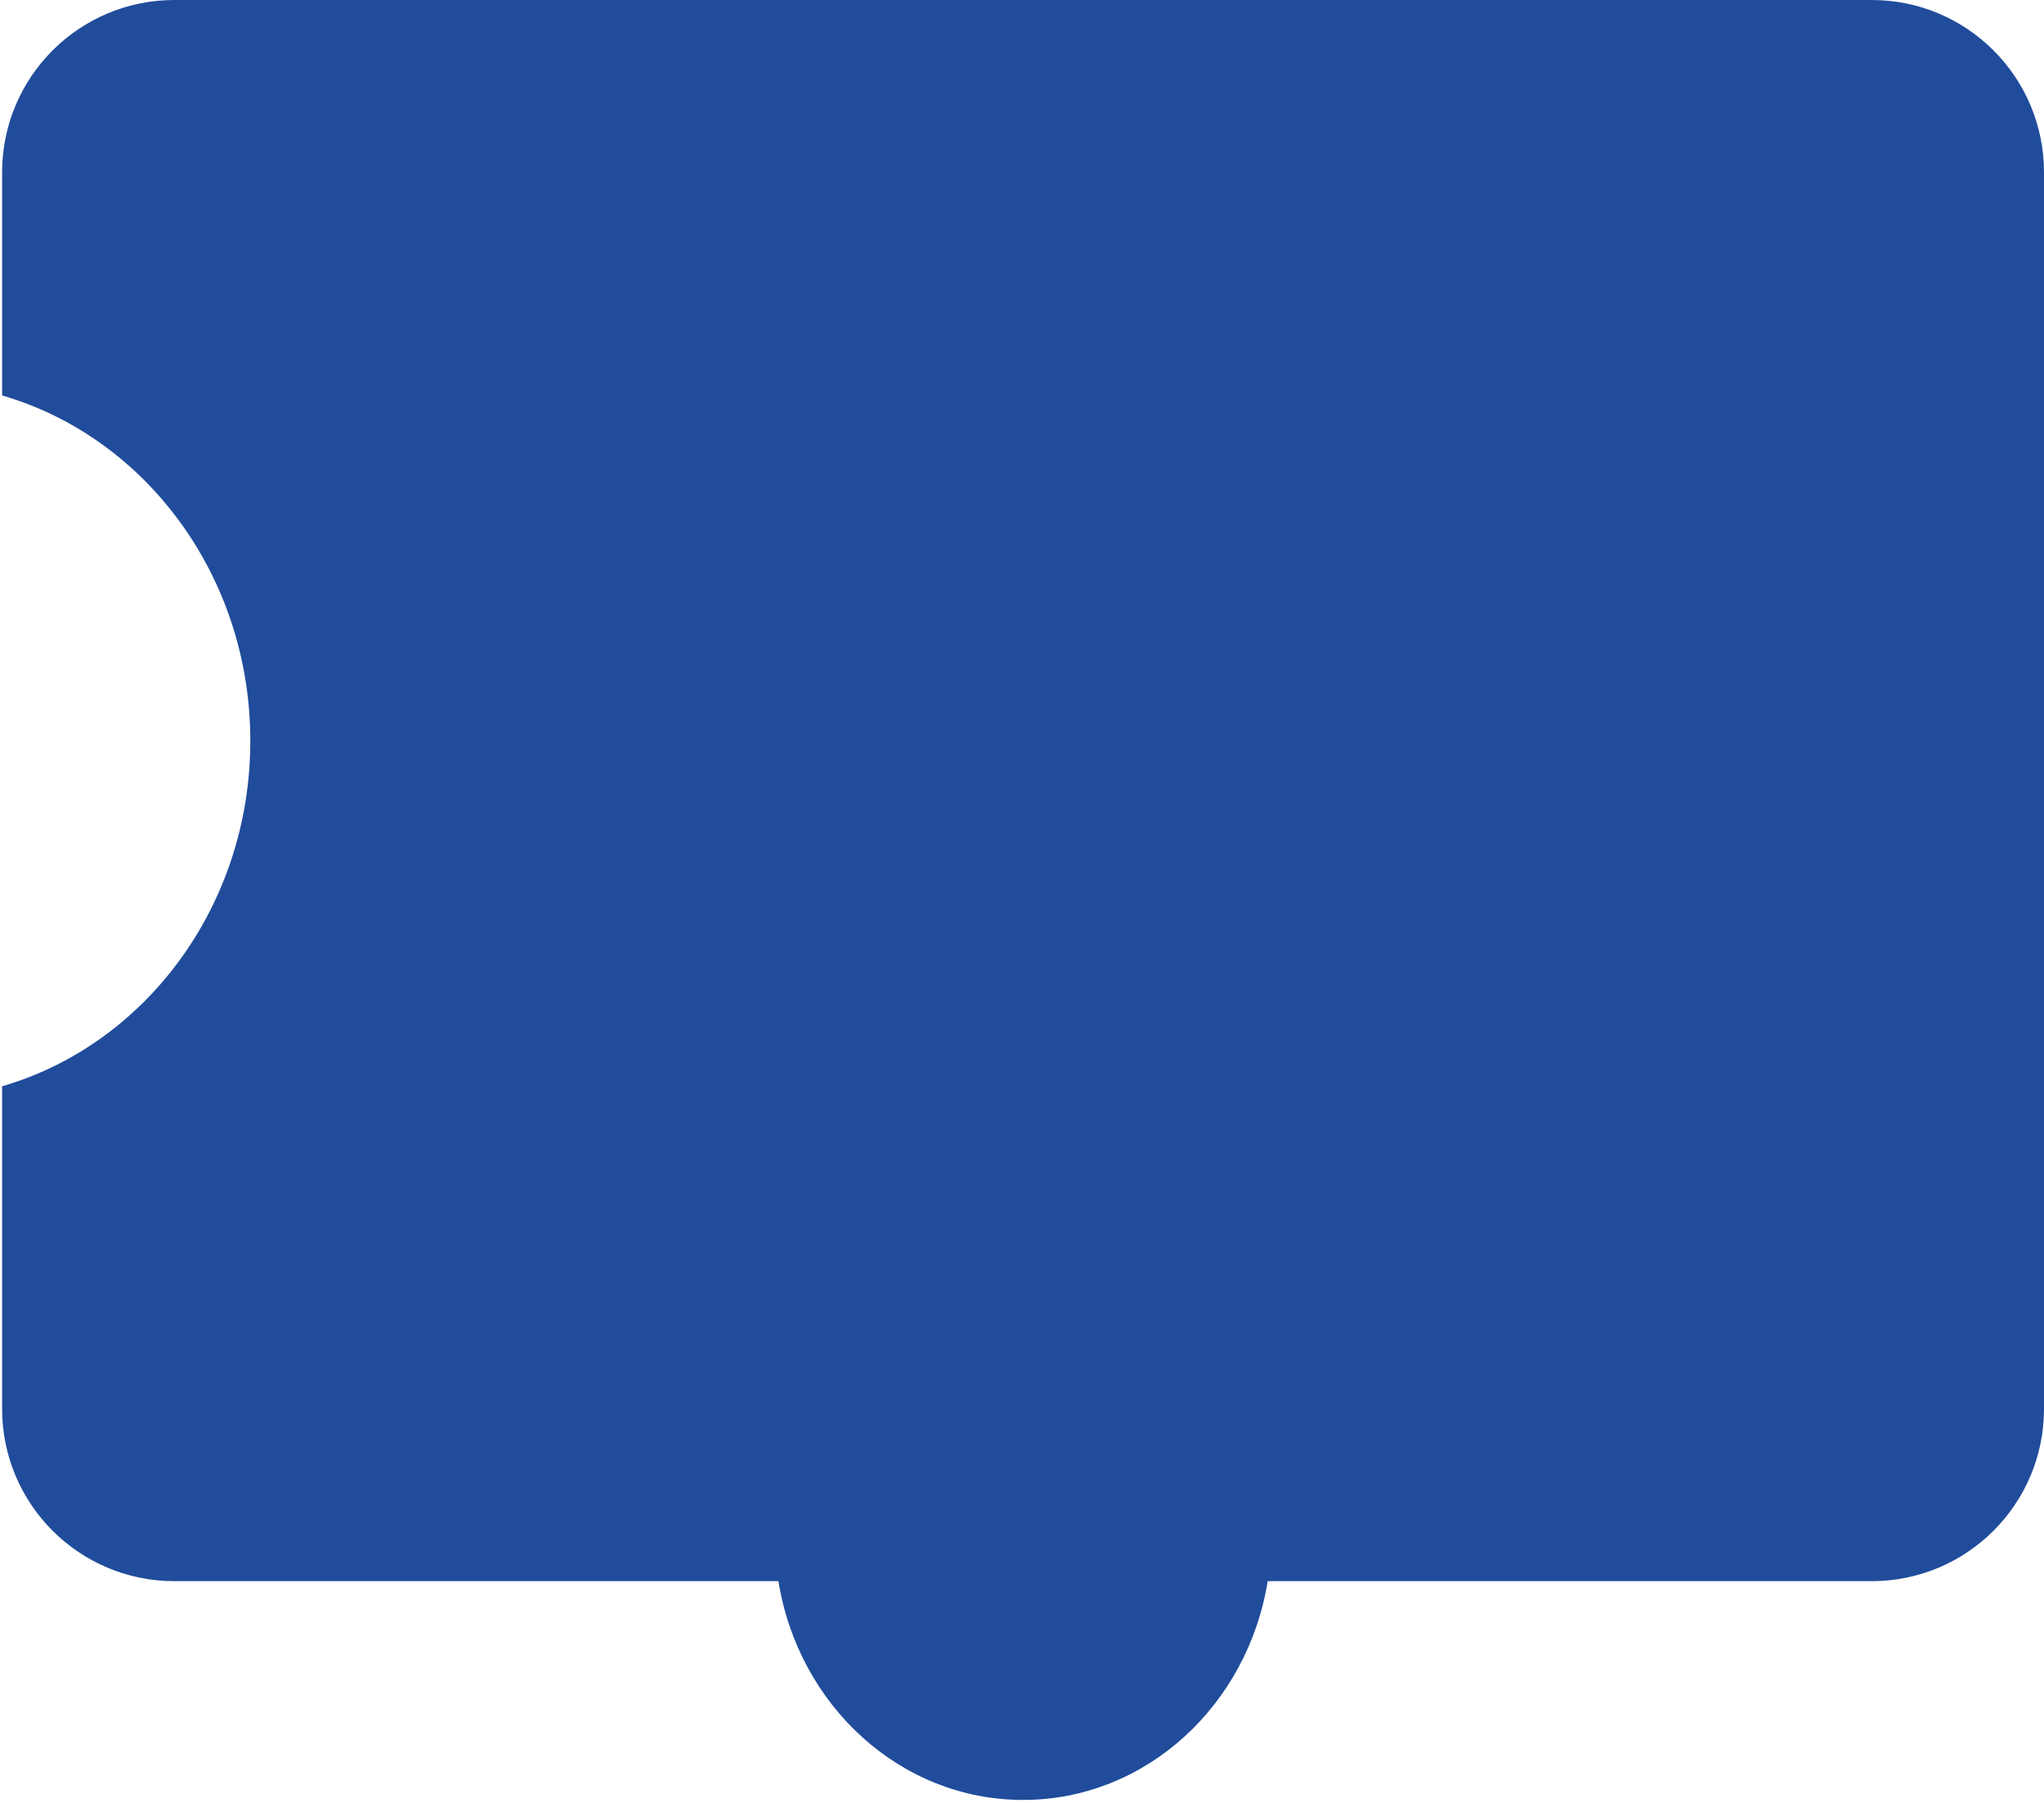 <?xml version="1.0" encoding="UTF-8"?> <svg xmlns="http://www.w3.org/2000/svg" width="356" height="314" viewBox="0 0 356 314" fill="none"><path d="M326 0C342.569 1.26036e-05 356 13.431 356 30V245.358C356 261.927 342.569 275.358 326 275.358H220.791C217.305 296.993 199.557 313.459 178.184 313.459C156.81 313.459 139.062 296.993 135.576 275.358H30.367C13.799 275.358 0.367 261.927 0.367 245.358V189.171C25.282 181.953 43.598 157.758 43.598 129.021C43.598 100.283 25.282 76.086 0.367 68.868V30C0.367 13.431 13.799 0 30.367 0H326Z" fill="#204C9B"></path></svg> 